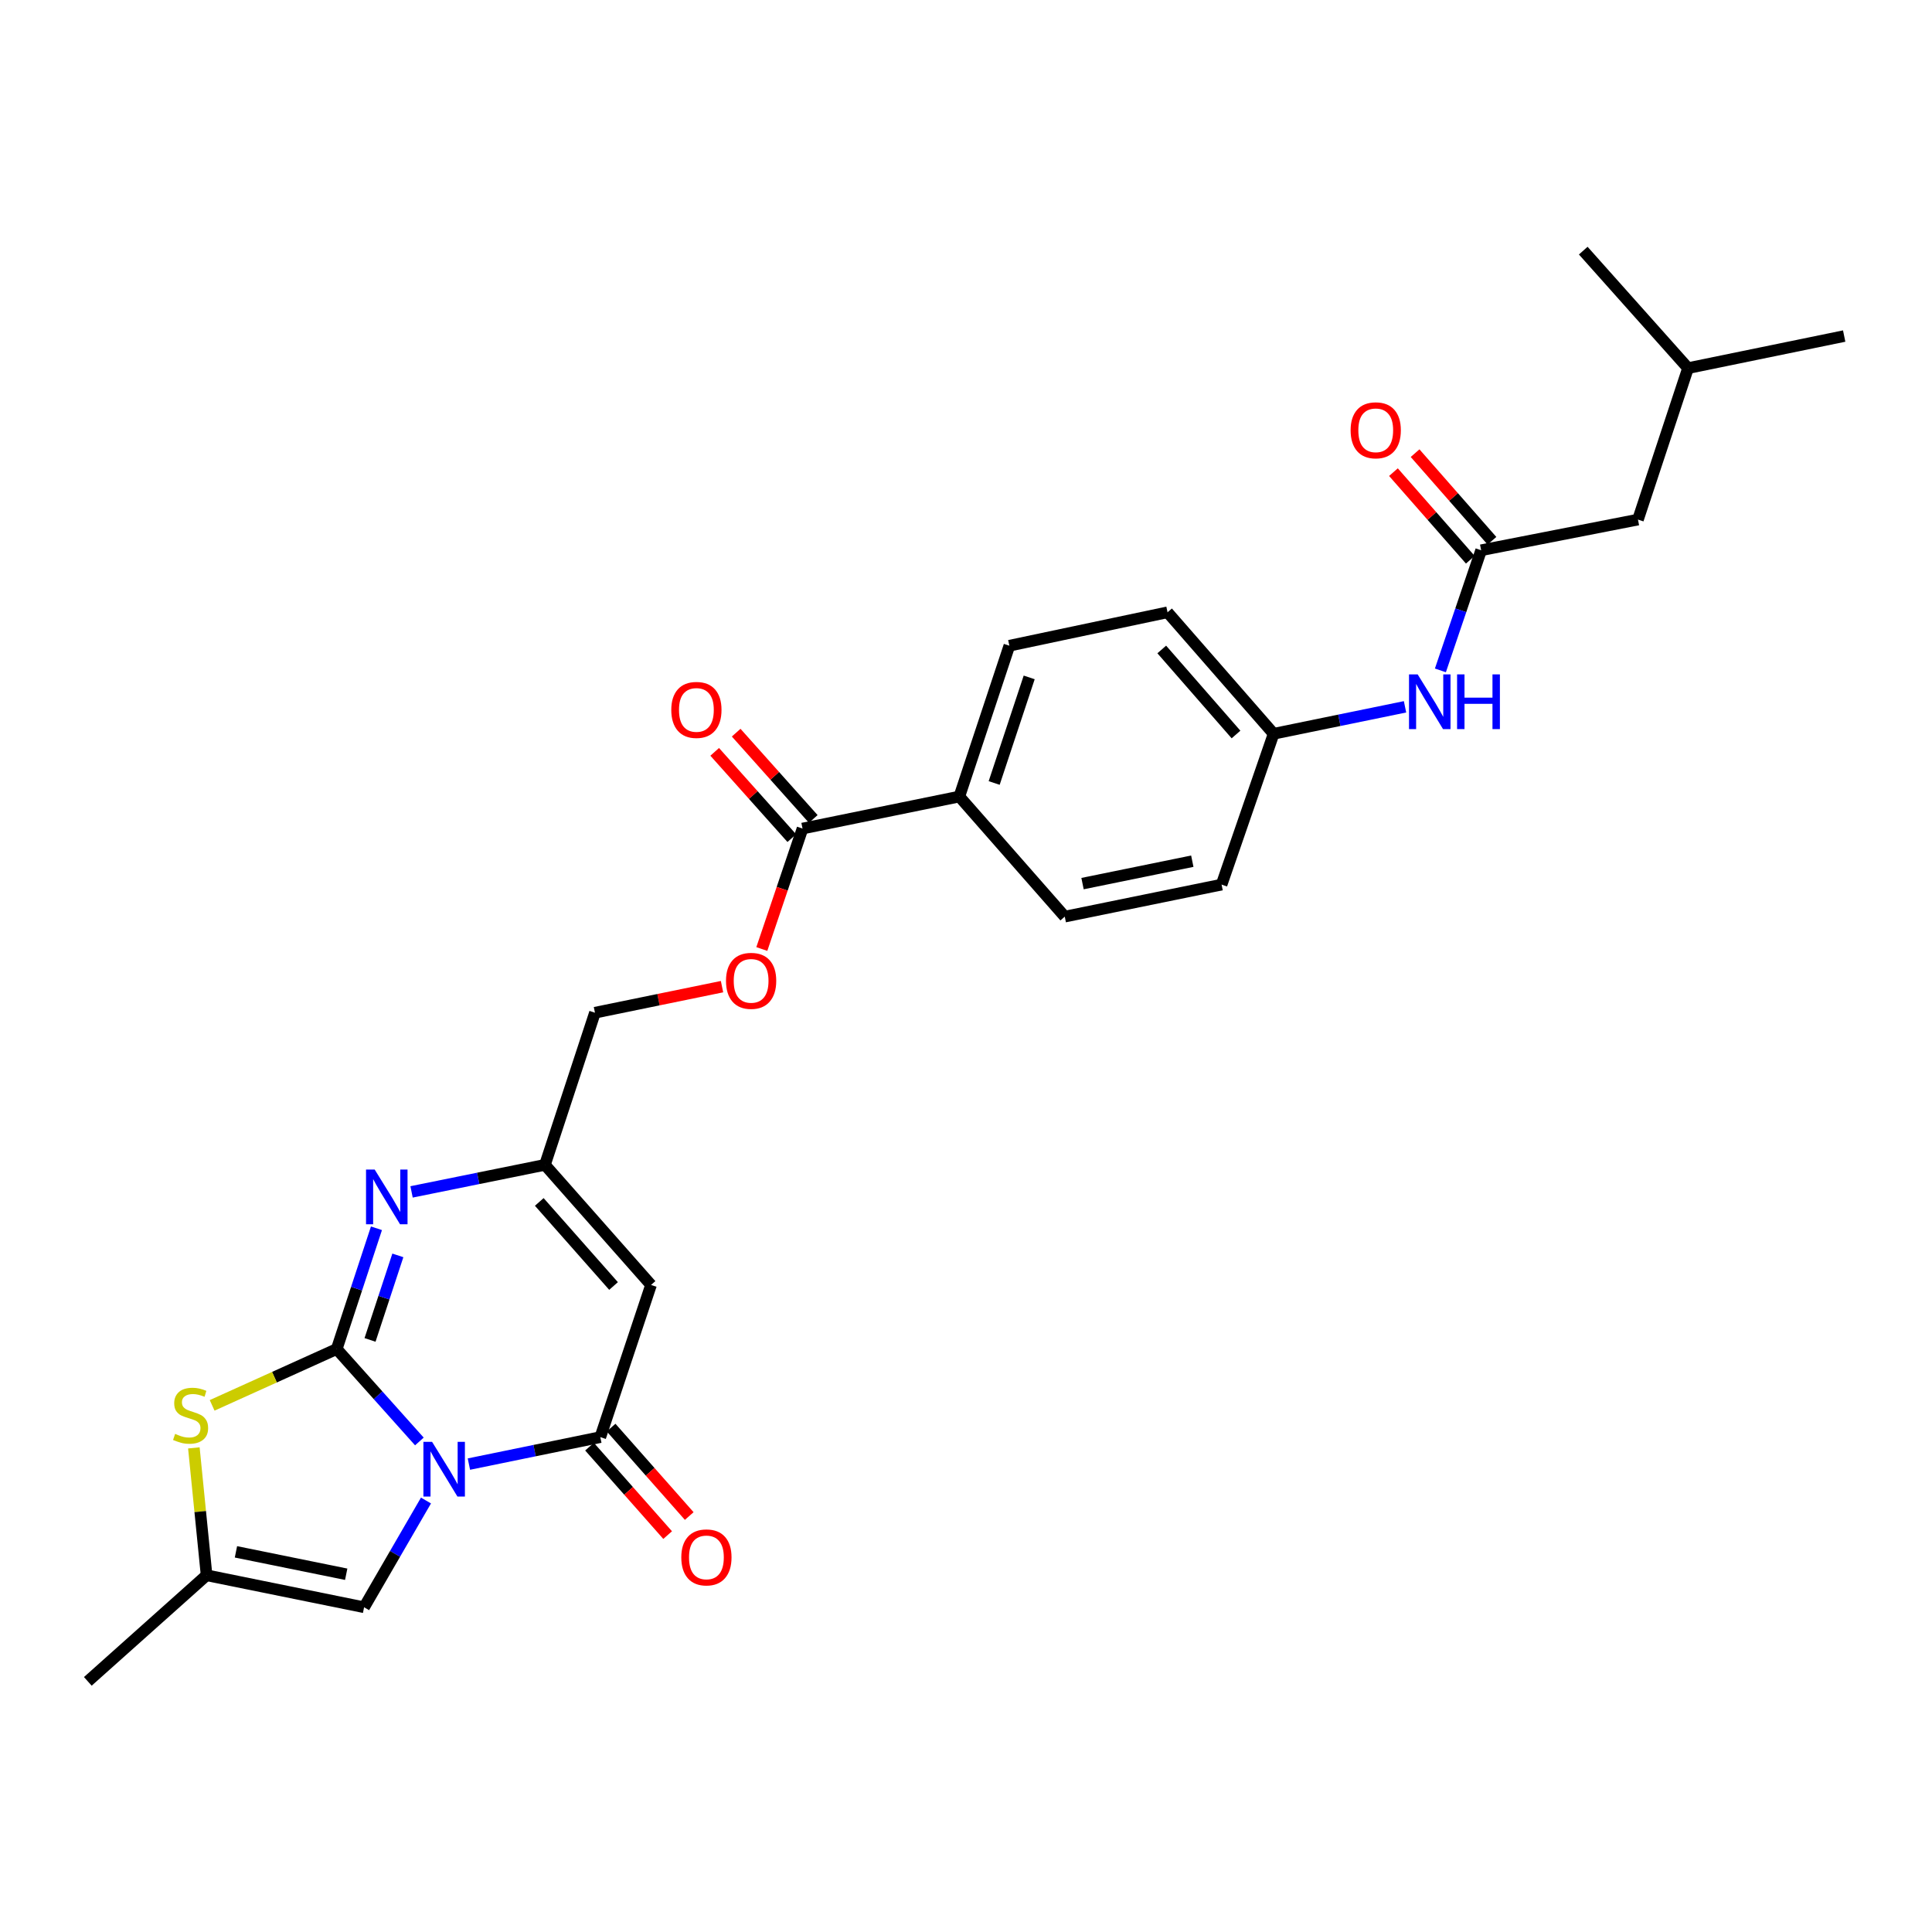 <?xml version='1.0' encoding='iso-8859-1'?>
<svg version='1.1' baseProfile='full'
              xmlns='http://www.w3.org/2000/svg'
                      xmlns:rdkit='http://www.rdkit.org/xml'
                      xmlns:xlink='http://www.w3.org/1999/xlink'
                  xml:space='preserve'
width='1000px' height='1000px' viewBox='0 0 1000 1000'>
<!-- END OF HEADER -->
<rect style='opacity:1.0;fill:#FFFFFF;stroke:none' width='1000' height='1000' x='0' y='0'> </rect>
<path class='bond-0' d='M 217.069,746.098 L 195.676,722.176' style='fill:none;fill-rule:evenodd;stroke:#0000FF;stroke-width:6px;stroke-linecap:butt;stroke-linejoin:miter;stroke-opacity:1' />
<path class='bond-0' d='M 195.676,722.176 L 174.284,698.254' style='fill:none;fill-rule:evenodd;stroke:#000000;stroke-width:6px;stroke-linecap:butt;stroke-linejoin:miter;stroke-opacity:1' />
<path class='bond-1' d='M 242.698,757.813 L 276.71,750.833' style='fill:none;fill-rule:evenodd;stroke:#0000FF;stroke-width:6px;stroke-linecap:butt;stroke-linejoin:miter;stroke-opacity:1' />
<path class='bond-1' d='M 276.71,750.833 L 310.723,743.853' style='fill:none;fill-rule:evenodd;stroke:#000000;stroke-width:6px;stroke-linecap:butt;stroke-linejoin:miter;stroke-opacity:1' />
<path class='bond-5' d='M 220.488,776.666 L 204.47,804.293' style='fill:none;fill-rule:evenodd;stroke:#0000FF;stroke-width:6px;stroke-linecap:butt;stroke-linejoin:miter;stroke-opacity:1' />
<path class='bond-5' d='M 204.47,804.293 L 188.453,831.919' style='fill:none;fill-rule:evenodd;stroke:#000000;stroke-width:6px;stroke-linecap:butt;stroke-linejoin:miter;stroke-opacity:1' />
<path class='bond-2' d='M 174.284,698.254 L 184.569,667.003' style='fill:none;fill-rule:evenodd;stroke:#000000;stroke-width:6px;stroke-linecap:butt;stroke-linejoin:miter;stroke-opacity:1' />
<path class='bond-2' d='M 184.569,667.003 L 194.854,635.753' style='fill:none;fill-rule:evenodd;stroke:#0000FF;stroke-width:6px;stroke-linecap:butt;stroke-linejoin:miter;stroke-opacity:1' />
<path class='bond-2' d='M 191.529,693.539 L 198.729,671.664' style='fill:none;fill-rule:evenodd;stroke:#000000;stroke-width:6px;stroke-linecap:butt;stroke-linejoin:miter;stroke-opacity:1' />
<path class='bond-2' d='M 198.729,671.664 L 205.928,649.788' style='fill:none;fill-rule:evenodd;stroke:#0000FF;stroke-width:6px;stroke-linecap:butt;stroke-linejoin:miter;stroke-opacity:1' />
<path class='bond-4' d='M 174.284,698.254 L 142.043,712.833' style='fill:none;fill-rule:evenodd;stroke:#000000;stroke-width:6px;stroke-linecap:butt;stroke-linejoin:miter;stroke-opacity:1' />
<path class='bond-4' d='M 142.043,712.833 L 109.803,727.413' style='fill:none;fill-rule:evenodd;stroke:#CCCC00;stroke-width:6px;stroke-linecap:butt;stroke-linejoin:miter;stroke-opacity:1' />
<path class='bond-3' d='M 310.723,743.853 L 336.976,665.086' style='fill:none;fill-rule:evenodd;stroke:#000000;stroke-width:6px;stroke-linecap:butt;stroke-linejoin:miter;stroke-opacity:1' />
<path class='bond-12' d='M 305.137,748.787 L 325.355,771.675' style='fill:none;fill-rule:evenodd;stroke:#000000;stroke-width:6px;stroke-linecap:butt;stroke-linejoin:miter;stroke-opacity:1' />
<path class='bond-12' d='M 325.355,771.675 L 345.572,794.563' style='fill:none;fill-rule:evenodd;stroke:#FF0000;stroke-width:6px;stroke-linecap:butt;stroke-linejoin:miter;stroke-opacity:1' />
<path class='bond-12' d='M 316.31,738.918 L 336.527,761.806' style='fill:none;fill-rule:evenodd;stroke:#000000;stroke-width:6px;stroke-linecap:butt;stroke-linejoin:miter;stroke-opacity:1' />
<path class='bond-12' d='M 336.527,761.806 L 356.744,784.695' style='fill:none;fill-rule:evenodd;stroke:#FF0000;stroke-width:6px;stroke-linecap:butt;stroke-linejoin:miter;stroke-opacity:1' />
<path class='bond-28' d='M 213.025,616.92 L 247.543,609.922' style='fill:none;fill-rule:evenodd;stroke:#0000FF;stroke-width:6px;stroke-linecap:butt;stroke-linejoin:miter;stroke-opacity:1' />
<path class='bond-28' d='M 247.543,609.922 L 282.061,602.924' style='fill:none;fill-rule:evenodd;stroke:#000000;stroke-width:6px;stroke-linecap:butt;stroke-linejoin:miter;stroke-opacity:1' />
<path class='bond-6' d='M 336.976,665.086 L 282.061,602.924' style='fill:none;fill-rule:evenodd;stroke:#000000;stroke-width:6px;stroke-linecap:butt;stroke-linejoin:miter;stroke-opacity:1' />
<path class='bond-6' d='M 317.567,665.631 L 279.126,622.118' style='fill:none;fill-rule:evenodd;stroke:#000000;stroke-width:6px;stroke-linecap:butt;stroke-linejoin:miter;stroke-opacity:1' />
<path class='bond-27' d='M 100.342,749.42 L 103.636,782.388' style='fill:none;fill-rule:evenodd;stroke:#CCCC00;stroke-width:6px;stroke-linecap:butt;stroke-linejoin:miter;stroke-opacity:1' />
<path class='bond-27' d='M 103.636,782.388 L 106.929,815.356' style='fill:none;fill-rule:evenodd;stroke:#000000;stroke-width:6px;stroke-linecap:butt;stroke-linejoin:miter;stroke-opacity:1' />
<path class='bond-7' d='M 188.453,831.919 L 106.929,815.356' style='fill:none;fill-rule:evenodd;stroke:#000000;stroke-width:6px;stroke-linecap:butt;stroke-linejoin:miter;stroke-opacity:1' />
<path class='bond-7' d='M 179.193,814.826 L 122.126,803.232' style='fill:none;fill-rule:evenodd;stroke:#000000;stroke-width:6px;stroke-linecap:butt;stroke-linejoin:miter;stroke-opacity:1' />
<path class='bond-16' d='M 282.061,602.924 L 307.949,524.174' style='fill:none;fill-rule:evenodd;stroke:#000000;stroke-width:6px;stroke-linecap:butt;stroke-linejoin:miter;stroke-opacity:1' />
<path class='bond-23' d='M 106.929,815.356 L 45.455,870.272' style='fill:none;fill-rule:evenodd;stroke:#000000;stroke-width:6px;stroke-linecap:butt;stroke-linejoin:miter;stroke-opacity:1' />
<path class='bond-8' d='M 415.387,428.853 L 404.853,460.028' style='fill:none;fill-rule:evenodd;stroke:#000000;stroke-width:6px;stroke-linecap:butt;stroke-linejoin:miter;stroke-opacity:1' />
<path class='bond-8' d='M 404.853,460.028 L 394.318,491.204' style='fill:none;fill-rule:evenodd;stroke:#FF0000;stroke-width:6px;stroke-linecap:butt;stroke-linejoin:miter;stroke-opacity:1' />
<path class='bond-11' d='M 415.387,428.853 L 496.547,412.289' style='fill:none;fill-rule:evenodd;stroke:#000000;stroke-width:6px;stroke-linecap:butt;stroke-linejoin:miter;stroke-opacity:1' />
<path class='bond-14' d='M 420.945,423.887 L 400.993,401.556' style='fill:none;fill-rule:evenodd;stroke:#000000;stroke-width:6px;stroke-linecap:butt;stroke-linejoin:miter;stroke-opacity:1' />
<path class='bond-14' d='M 400.993,401.556 L 381.042,379.225' style='fill:none;fill-rule:evenodd;stroke:#FF0000;stroke-width:6px;stroke-linecap:butt;stroke-linejoin:miter;stroke-opacity:1' />
<path class='bond-14' d='M 409.828,433.819 L 389.877,411.488' style='fill:none;fill-rule:evenodd;stroke:#000000;stroke-width:6px;stroke-linecap:butt;stroke-linejoin:miter;stroke-opacity:1' />
<path class='bond-14' d='M 389.877,411.488 L 369.925,389.157' style='fill:none;fill-rule:evenodd;stroke:#FF0000;stroke-width:6px;stroke-linecap:butt;stroke-linejoin:miter;stroke-opacity:1' />
<path class='bond-9' d='M 766.635,284.81 L 756.091,315.9' style='fill:none;fill-rule:evenodd;stroke:#000000;stroke-width:6px;stroke-linecap:butt;stroke-linejoin:miter;stroke-opacity:1' />
<path class='bond-9' d='M 756.091,315.9 L 745.547,346.991' style='fill:none;fill-rule:evenodd;stroke:#0000FF;stroke-width:6px;stroke-linecap:butt;stroke-linejoin:miter;stroke-opacity:1' />
<path class='bond-15' d='M 772.237,279.894 L 752.342,257.223' style='fill:none;fill-rule:evenodd;stroke:#000000;stroke-width:6px;stroke-linecap:butt;stroke-linejoin:miter;stroke-opacity:1' />
<path class='bond-15' d='M 752.342,257.223 L 732.446,234.552' style='fill:none;fill-rule:evenodd;stroke:#FF0000;stroke-width:6px;stroke-linecap:butt;stroke-linejoin:miter;stroke-opacity:1' />
<path class='bond-15' d='M 761.033,289.726 L 741.137,267.055' style='fill:none;fill-rule:evenodd;stroke:#000000;stroke-width:6px;stroke-linecap:butt;stroke-linejoin:miter;stroke-opacity:1' />
<path class='bond-15' d='M 741.137,267.055 L 721.242,244.384' style='fill:none;fill-rule:evenodd;stroke:#FF0000;stroke-width:6px;stroke-linecap:butt;stroke-linejoin:miter;stroke-opacity:1' />
<path class='bond-19' d='M 766.635,284.81 L 847.812,268.934' style='fill:none;fill-rule:evenodd;stroke:#000000;stroke-width:6px;stroke-linecap:butt;stroke-linejoin:miter;stroke-opacity:1' />
<path class='bond-10' d='M 727.24,365.847 L 693.231,372.824' style='fill:none;fill-rule:evenodd;stroke:#0000FF;stroke-width:6px;stroke-linecap:butt;stroke-linejoin:miter;stroke-opacity:1' />
<path class='bond-10' d='M 693.231,372.824 L 659.223,379.8' style='fill:none;fill-rule:evenodd;stroke:#000000;stroke-width:6px;stroke-linecap:butt;stroke-linejoin:miter;stroke-opacity:1' />
<path class='bond-17' d='M 496.547,412.289 L 522.443,334.218' style='fill:none;fill-rule:evenodd;stroke:#000000;stroke-width:6px;stroke-linecap:butt;stroke-linejoin:miter;stroke-opacity:1' />
<path class='bond-17' d='M 514.58,405.272 L 532.708,350.622' style='fill:none;fill-rule:evenodd;stroke:#000000;stroke-width:6px;stroke-linecap:butt;stroke-linejoin:miter;stroke-opacity:1' />
<path class='bond-18' d='M 496.547,412.289 L 551.122,474.443' style='fill:none;fill-rule:evenodd;stroke:#000000;stroke-width:6px;stroke-linecap:butt;stroke-linejoin:miter;stroke-opacity:1' />
<path class='bond-13' d='M 373.715,510.691 L 340.832,517.432' style='fill:none;fill-rule:evenodd;stroke:#FF0000;stroke-width:6px;stroke-linecap:butt;stroke-linejoin:miter;stroke-opacity:1' />
<path class='bond-13' d='M 340.832,517.432 L 307.949,524.174' style='fill:none;fill-rule:evenodd;stroke:#000000;stroke-width:6px;stroke-linecap:butt;stroke-linejoin:miter;stroke-opacity:1' />
<path class='bond-21' d='M 522.443,334.218 L 604.315,316.926' style='fill:none;fill-rule:evenodd;stroke:#000000;stroke-width:6px;stroke-linecap:butt;stroke-linejoin:miter;stroke-opacity:1' />
<path class='bond-22' d='M 551.122,474.443 L 632.291,457.871' style='fill:none;fill-rule:evenodd;stroke:#000000;stroke-width:6px;stroke-linecap:butt;stroke-linejoin:miter;stroke-opacity:1' />
<path class='bond-22' d='M 560.316,457.352 L 617.134,445.751' style='fill:none;fill-rule:evenodd;stroke:#000000;stroke-width:6px;stroke-linecap:butt;stroke-linejoin:miter;stroke-opacity:1' />
<path class='bond-24' d='M 847.812,268.934 L 873.725,190.54' style='fill:none;fill-rule:evenodd;stroke:#000000;stroke-width:6px;stroke-linecap:butt;stroke-linejoin:miter;stroke-opacity:1' />
<path class='bond-20' d='M 659.223,379.8 L 632.291,457.871' style='fill:none;fill-rule:evenodd;stroke:#000000;stroke-width:6px;stroke-linecap:butt;stroke-linejoin:miter;stroke-opacity:1' />
<path class='bond-29' d='M 659.223,379.8 L 604.315,316.926' style='fill:none;fill-rule:evenodd;stroke:#000000;stroke-width:6px;stroke-linecap:butt;stroke-linejoin:miter;stroke-opacity:1' />
<path class='bond-29' d='M 639.758,380.175 L 601.323,336.163' style='fill:none;fill-rule:evenodd;stroke:#000000;stroke-width:6px;stroke-linecap:butt;stroke-linejoin:miter;stroke-opacity:1' />
<path class='bond-25' d='M 873.725,190.54 L 819.489,129.728' style='fill:none;fill-rule:evenodd;stroke:#000000;stroke-width:6px;stroke-linecap:butt;stroke-linejoin:miter;stroke-opacity:1' />
<path class='bond-26' d='M 873.725,190.54 L 954.545,173.944' style='fill:none;fill-rule:evenodd;stroke:#000000;stroke-width:6px;stroke-linecap:butt;stroke-linejoin:miter;stroke-opacity:1' />
<path  class='atom-0' d='M 223.635 746.281
L 232.915 761.281
Q 233.835 762.761, 235.315 765.441
Q 236.795 768.121, 236.875 768.281
L 236.875 746.281
L 240.635 746.281
L 240.635 774.601
L 236.755 774.601
L 226.795 758.201
Q 225.635 756.281, 224.395 754.081
Q 223.195 751.881, 222.835 751.201
L 222.835 774.601
L 219.155 774.601
L 219.155 746.281
L 223.635 746.281
' fill='#0000FF'/>
<path  class='atom-3' d='M 193.937 605.36
L 203.217 620.36
Q 204.137 621.84, 205.617 624.52
Q 207.097 627.2, 207.177 627.36
L 207.177 605.36
L 210.937 605.36
L 210.937 633.68
L 207.057 633.68
L 197.097 617.28
Q 195.937 615.36, 194.697 613.16
Q 193.497 610.96, 193.137 610.28
L 193.137 633.68
L 189.457 633.68
L 189.457 605.36
L 193.937 605.36
' fill='#0000FF'/>
<path  class='atom-5' d='M 90.647 742.177
Q 90.967 742.297, 92.287 742.857
Q 93.607 743.417, 95.047 743.777
Q 96.527 744.097, 97.967 744.097
Q 100.647 744.097, 102.207 742.817
Q 103.767 741.497, 103.767 739.217
Q 103.767 737.657, 102.967 736.697
Q 102.207 735.737, 101.007 735.217
Q 99.807 734.697, 97.807 734.097
Q 95.287 733.337, 93.767 732.617
Q 92.287 731.897, 91.207 730.377
Q 90.167 728.857, 90.167 726.297
Q 90.167 722.737, 92.567 720.537
Q 95.007 718.337, 99.807 718.337
Q 103.087 718.337, 106.807 719.897
L 105.887 722.977
Q 102.487 721.577, 99.927 721.577
Q 97.167 721.577, 95.647 722.737
Q 94.127 723.857, 94.167 725.817
Q 94.167 727.337, 94.927 728.257
Q 95.727 729.177, 96.847 729.697
Q 98.007 730.217, 99.927 730.817
Q 102.487 731.617, 104.007 732.417
Q 105.527 733.217, 106.607 734.857
Q 107.727 736.457, 107.727 739.217
Q 107.727 743.137, 105.087 745.257
Q 102.487 747.337, 98.127 747.337
Q 95.607 747.337, 93.687 746.777
Q 91.807 746.257, 89.567 745.337
L 90.647 742.177
' fill='#CCCC00'/>
<path  class='atom-11' d='M 733.783 349.061
L 743.063 364.061
Q 743.983 365.541, 745.463 368.221
Q 746.943 370.901, 747.023 371.061
L 747.023 349.061
L 750.783 349.061
L 750.783 377.381
L 746.903 377.381
L 736.943 360.981
Q 735.783 359.061, 734.543 356.861
Q 733.343 354.661, 732.983 353.981
L 732.983 377.381
L 729.303 377.381
L 729.303 349.061
L 733.783 349.061
' fill='#0000FF'/>
<path  class='atom-11' d='M 754.183 349.061
L 758.023 349.061
L 758.023 361.101
L 772.503 361.101
L 772.503 349.061
L 776.343 349.061
L 776.343 377.381
L 772.503 377.381
L 772.503 364.301
L 758.023 364.301
L 758.023 377.381
L 754.183 377.381
L 754.183 349.061
' fill='#0000FF'/>
<path  class='atom-13' d='M 352.639 806.103
Q 352.639 799.303, 355.999 795.503
Q 359.359 791.703, 365.639 791.703
Q 371.919 791.703, 375.279 795.503
Q 378.639 799.303, 378.639 806.103
Q 378.639 812.983, 375.239 816.903
Q 371.839 820.783, 365.639 820.783
Q 359.399 820.783, 355.999 816.903
Q 352.639 813.023, 352.639 806.103
M 365.639 817.583
Q 369.959 817.583, 372.279 814.703
Q 374.639 811.783, 374.639 806.103
Q 374.639 800.543, 372.279 797.743
Q 369.959 794.903, 365.639 794.903
Q 361.319 794.903, 358.959 797.703
Q 356.639 800.503, 356.639 806.103
Q 356.639 811.823, 358.959 814.703
Q 361.319 817.583, 365.639 817.583
' fill='#FF0000'/>
<path  class='atom-14' d='M 375.778 507.683
Q 375.778 500.883, 379.138 497.083
Q 382.498 493.283, 388.778 493.283
Q 395.058 493.283, 398.418 497.083
Q 401.778 500.883, 401.778 507.683
Q 401.778 514.563, 398.378 518.483
Q 394.978 522.363, 388.778 522.363
Q 382.538 522.363, 379.138 518.483
Q 375.778 514.603, 375.778 507.683
M 388.778 519.163
Q 393.098 519.163, 395.418 516.283
Q 397.778 513.363, 397.778 507.683
Q 397.778 502.123, 395.418 499.323
Q 393.098 496.483, 388.778 496.483
Q 384.458 496.483, 382.098 499.283
Q 379.778 502.083, 379.778 507.683
Q 379.778 513.403, 382.098 516.283
Q 384.458 519.163, 388.778 519.163
' fill='#FF0000'/>
<path  class='atom-15' d='M 347.455 367.45
Q 347.455 360.65, 350.815 356.85
Q 354.175 353.05, 360.455 353.05
Q 366.735 353.05, 370.095 356.85
Q 373.455 360.65, 373.455 367.45
Q 373.455 374.33, 370.055 378.25
Q 366.655 382.13, 360.455 382.13
Q 354.215 382.13, 350.815 378.25
Q 347.455 374.37, 347.455 367.45
M 360.455 378.93
Q 364.775 378.93, 367.095 376.05
Q 369.455 373.13, 369.455 367.45
Q 369.455 361.89, 367.095 359.09
Q 364.775 356.25, 360.455 356.25
Q 356.135 356.25, 353.775 359.05
Q 351.455 361.85, 351.455 367.45
Q 351.455 373.17, 353.775 376.05
Q 356.135 378.93, 360.455 378.93
' fill='#FF0000'/>
<path  class='atom-16' d='M 699.076 222.72
Q 699.076 215.92, 702.436 212.12
Q 705.796 208.32, 712.076 208.32
Q 718.356 208.32, 721.716 212.12
Q 725.076 215.92, 725.076 222.72
Q 725.076 229.6, 721.676 233.52
Q 718.276 237.4, 712.076 237.4
Q 705.836 237.4, 702.436 233.52
Q 699.076 229.64, 699.076 222.72
M 712.076 234.2
Q 716.396 234.2, 718.716 231.32
Q 721.076 228.4, 721.076 222.72
Q 721.076 217.16, 718.716 214.36
Q 716.396 211.52, 712.076 211.52
Q 707.756 211.52, 705.396 214.32
Q 703.076 217.12, 703.076 222.72
Q 703.076 228.44, 705.396 231.32
Q 707.756 234.2, 712.076 234.2
' fill='#FF0000'/>
</svg>
